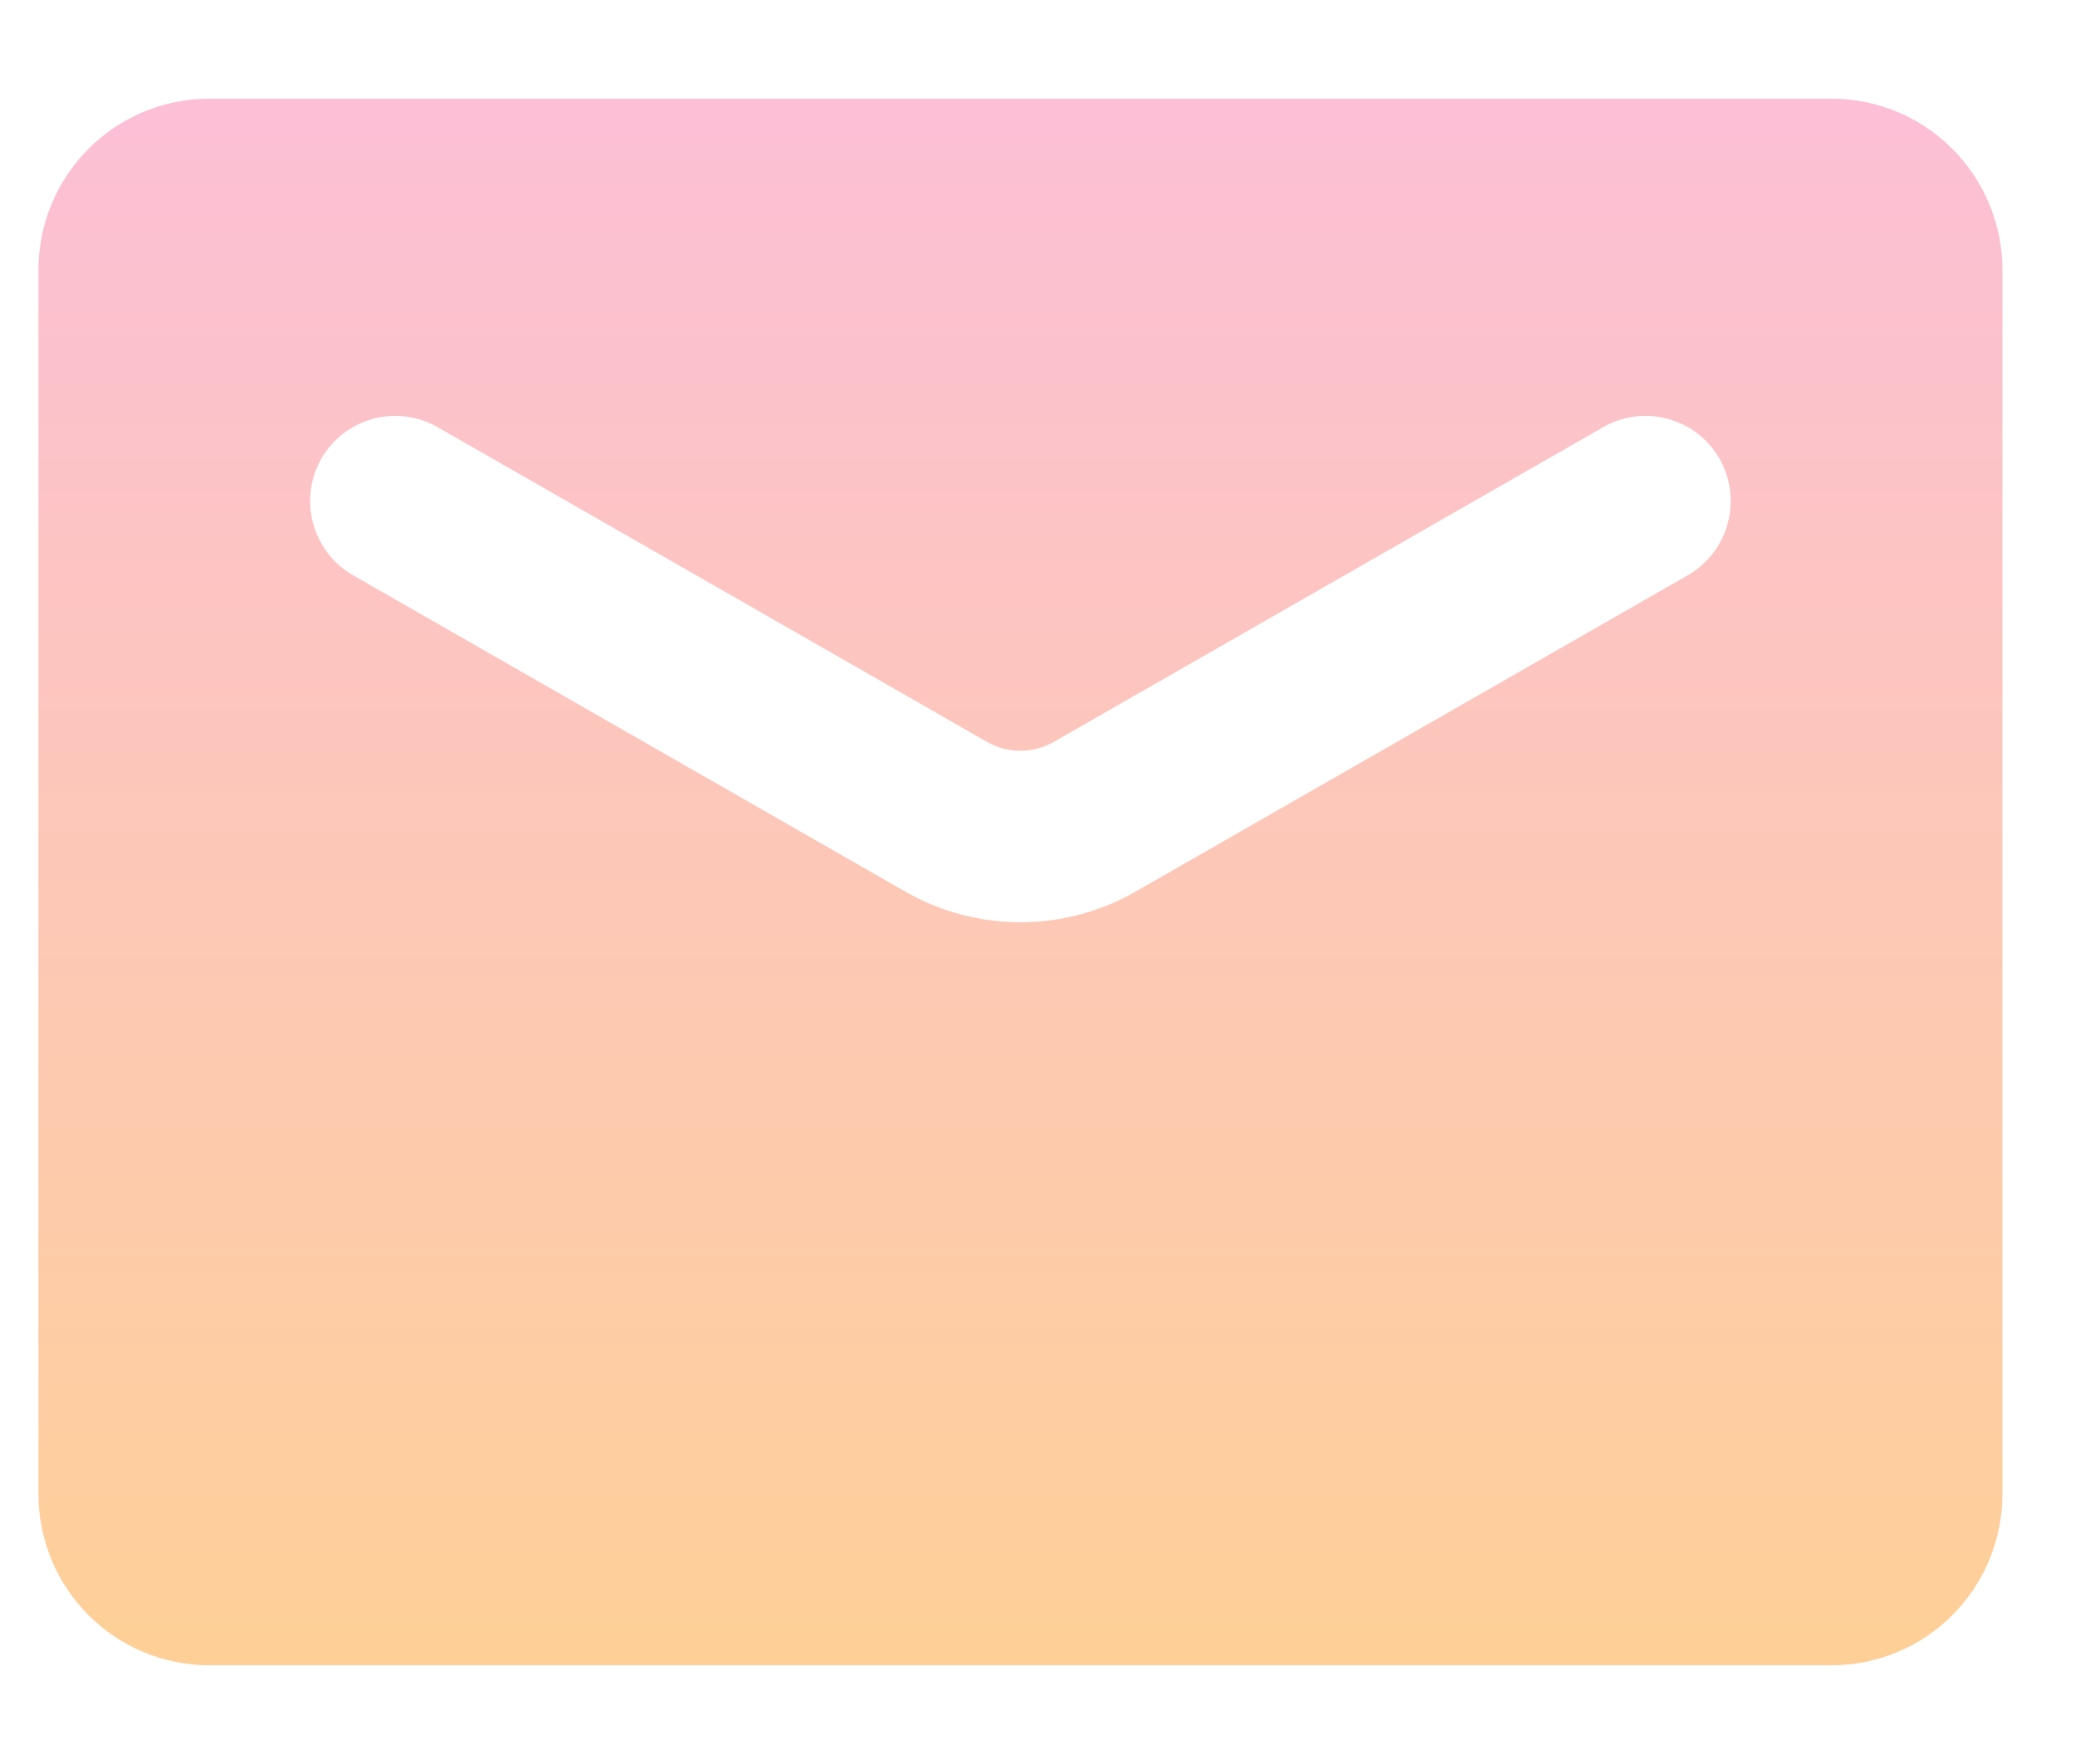<svg width="40" height="34" viewBox="0 0 40 34" fill="none" xmlns="http://www.w3.org/2000/svg">
<path d="M35.309 1.902H4.033C3.16 1.902 2.322 2.25 1.705 2.869C1.088 3.488 0.741 4.327 0.741 5.202V28.797C0.741 29.673 1.088 30.512 1.705 31.131C2.322 31.75 3.16 32.097 4.033 32.097H35.309C36.182 32.097 37.019 31.75 37.636 31.131C38.254 30.512 38.601 29.673 38.601 28.797V5.202C38.601 4.327 38.254 3.488 37.636 2.869C37.019 2.25 36.182 1.902 35.309 1.902ZM32.527 11.093L21.926 17.165C21.241 17.565 20.463 17.776 19.671 17.776C18.878 17.776 18.1 17.565 17.416 17.165L6.815 11.093C6.435 10.878 6.157 10.521 6.039 10.1C5.922 9.68 5.976 9.23 6.189 8.849C6.297 8.66 6.441 8.494 6.612 8.361C6.784 8.228 6.98 8.13 7.19 8.073C7.4 8.016 7.618 8.002 7.834 8.03C8.049 8.058 8.257 8.129 8.444 8.238L19.045 14.31C19.237 14.416 19.452 14.471 19.671 14.471C19.889 14.471 20.105 14.416 20.296 14.31L30.897 8.238C31.085 8.129 31.293 8.058 31.508 8.03C31.723 8.002 31.942 8.016 32.151 8.073C32.361 8.13 32.557 8.228 32.729 8.361C32.901 8.494 33.045 8.66 33.152 8.849C33.365 9.23 33.419 9.68 33.302 10.1C33.185 10.521 32.906 10.878 32.527 11.093Z" fill="url(#paint0_linear_4003_268)"/>
<defs>
<linearGradient id="paint0_linear_4003_268" x1="19.671" y1="1.902" x2="19.671" y2="32.097" gradientUnits="userSpaceOnUse">
<stop stop-color="#FCBFD6"/>
<stop offset="1" stop-color="#FED097"/>
</linearGradient>
</defs>
</svg>
